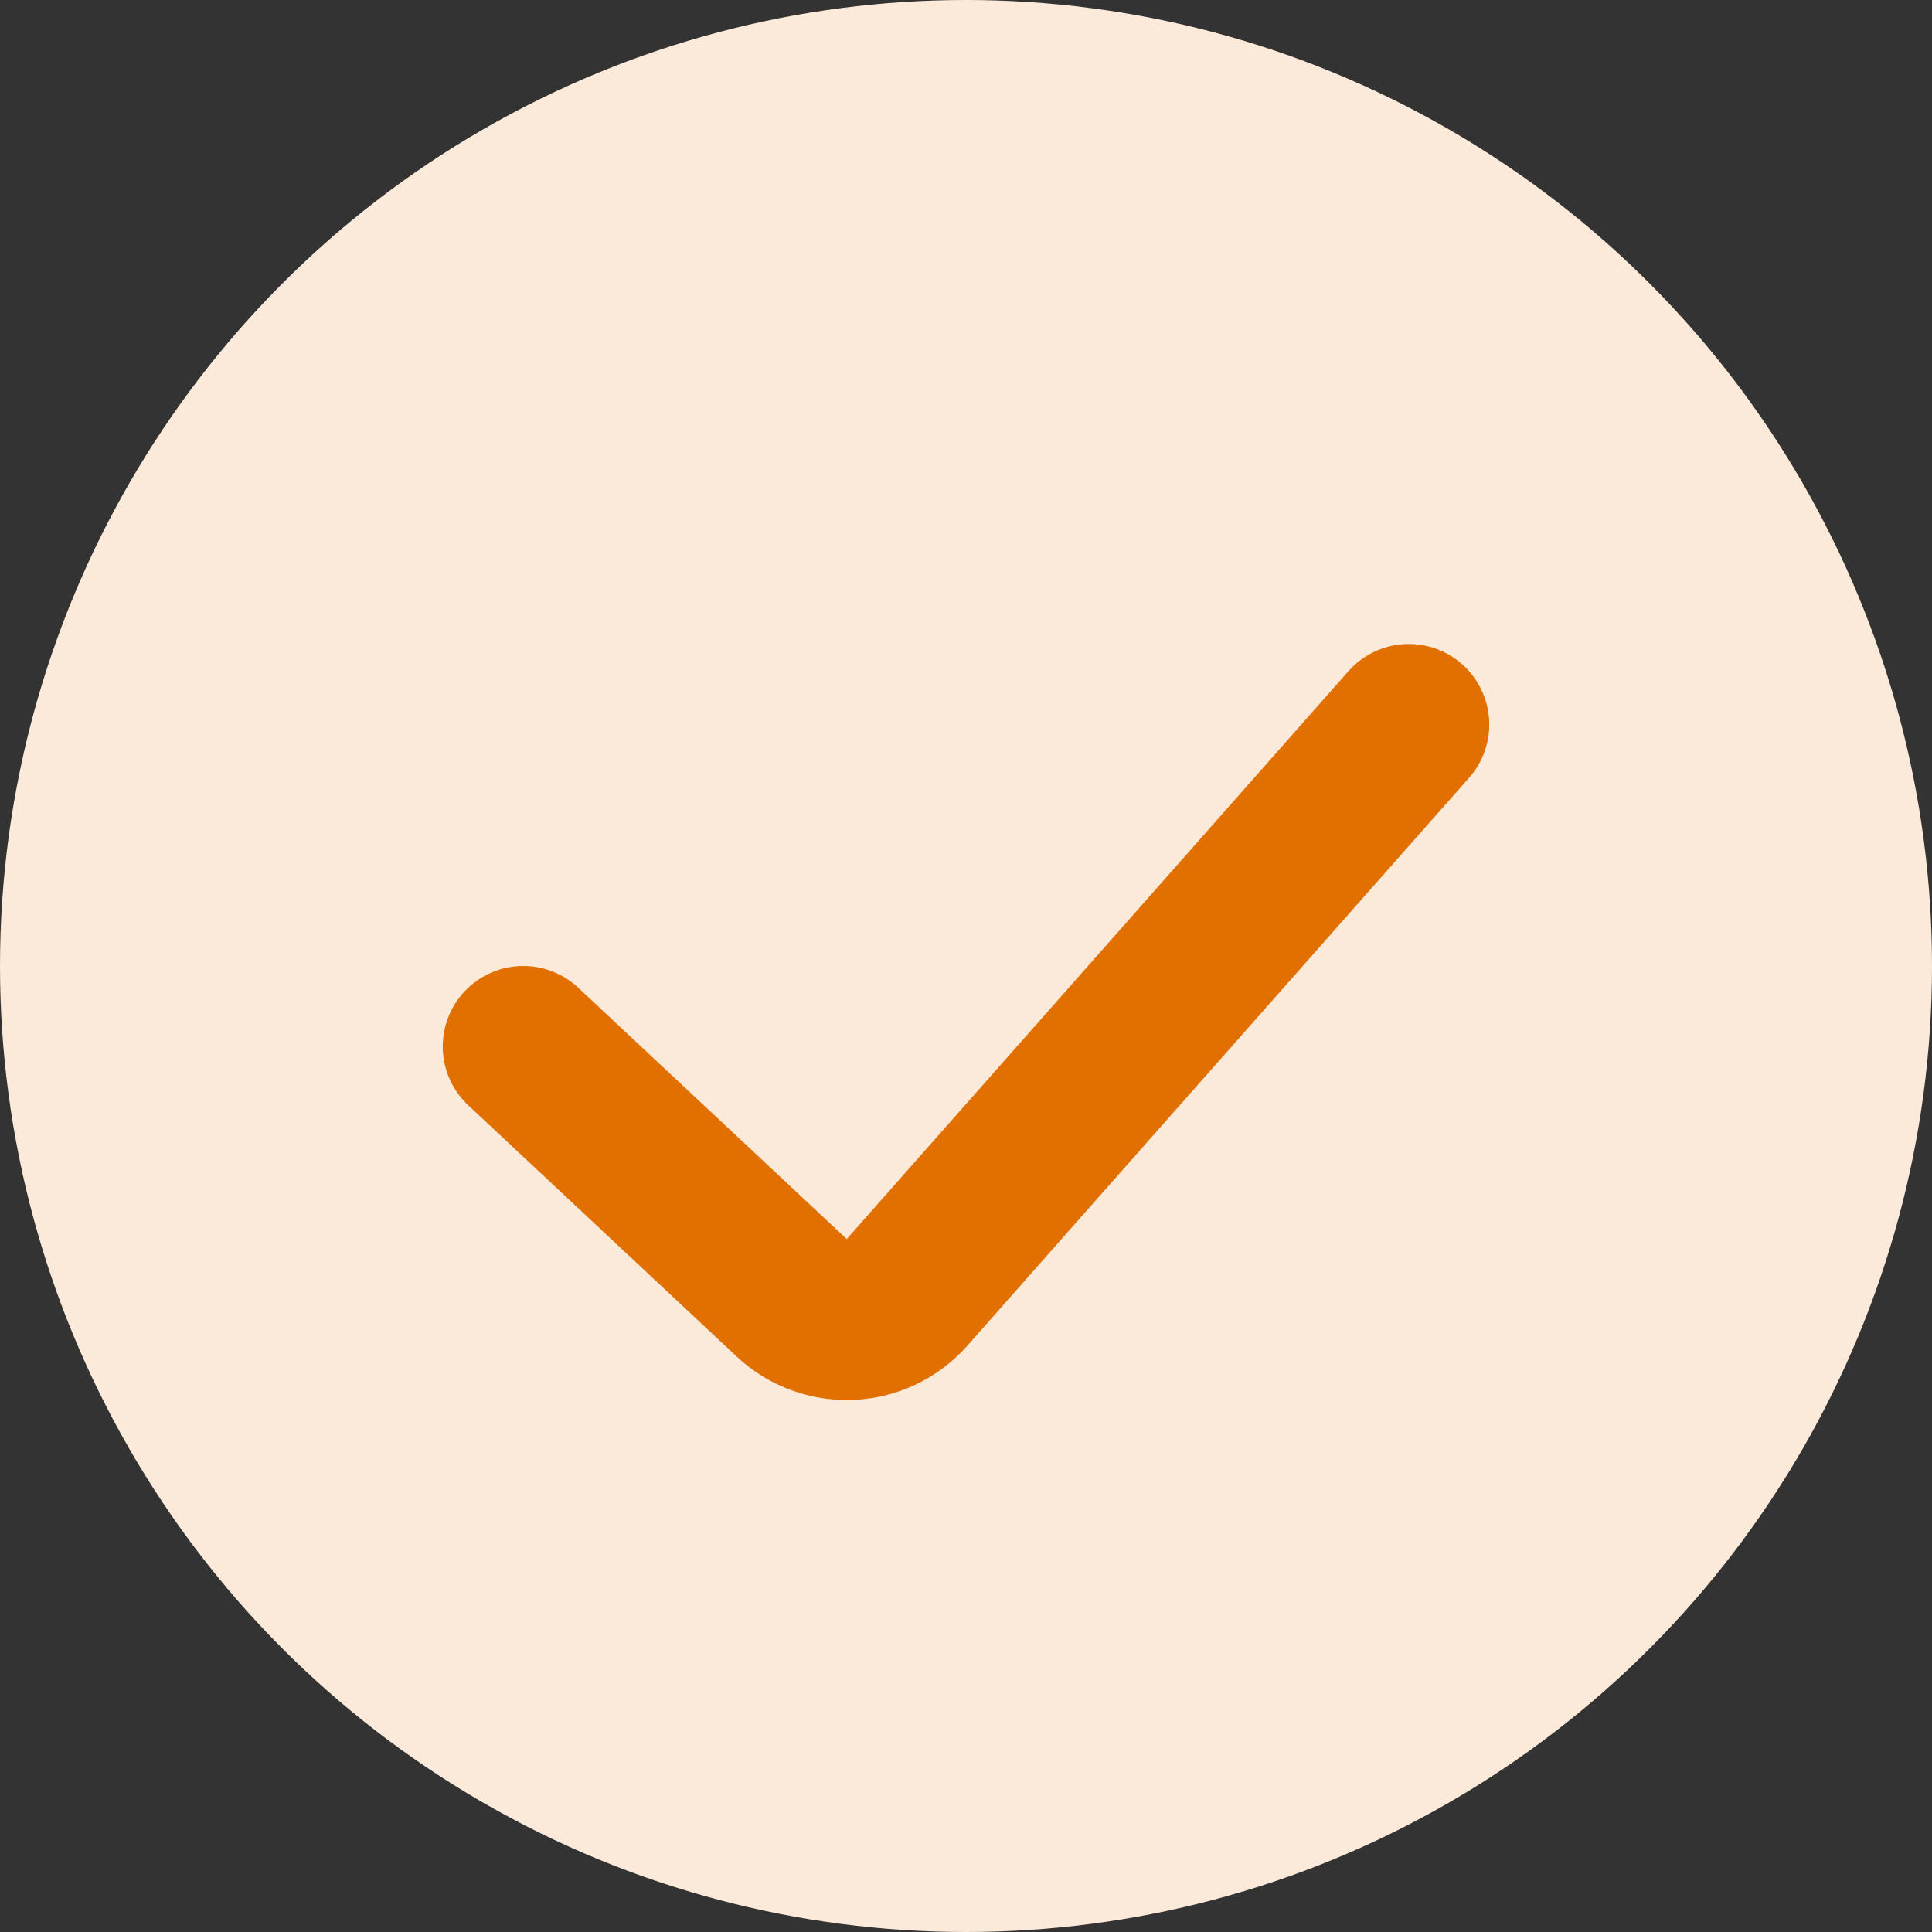 <svg xmlns="http://www.w3.org/2000/svg" fill="none" viewBox="0 0 24 24" height="24" width="24">
<rect x="0" y="0" width="24" height="24" fill="#333333" stroke="none"/>
<circle fill="#FBEAD9" r="12" cy="12" cx="12"></circle>
<path stroke-linecap="round" stroke-width="2" stroke="#E17000" d="M17.5 9L11.268 16.054C10.895 16.476 10.247 16.507 9.835 16.122L6.5 13"></path>
</svg>

